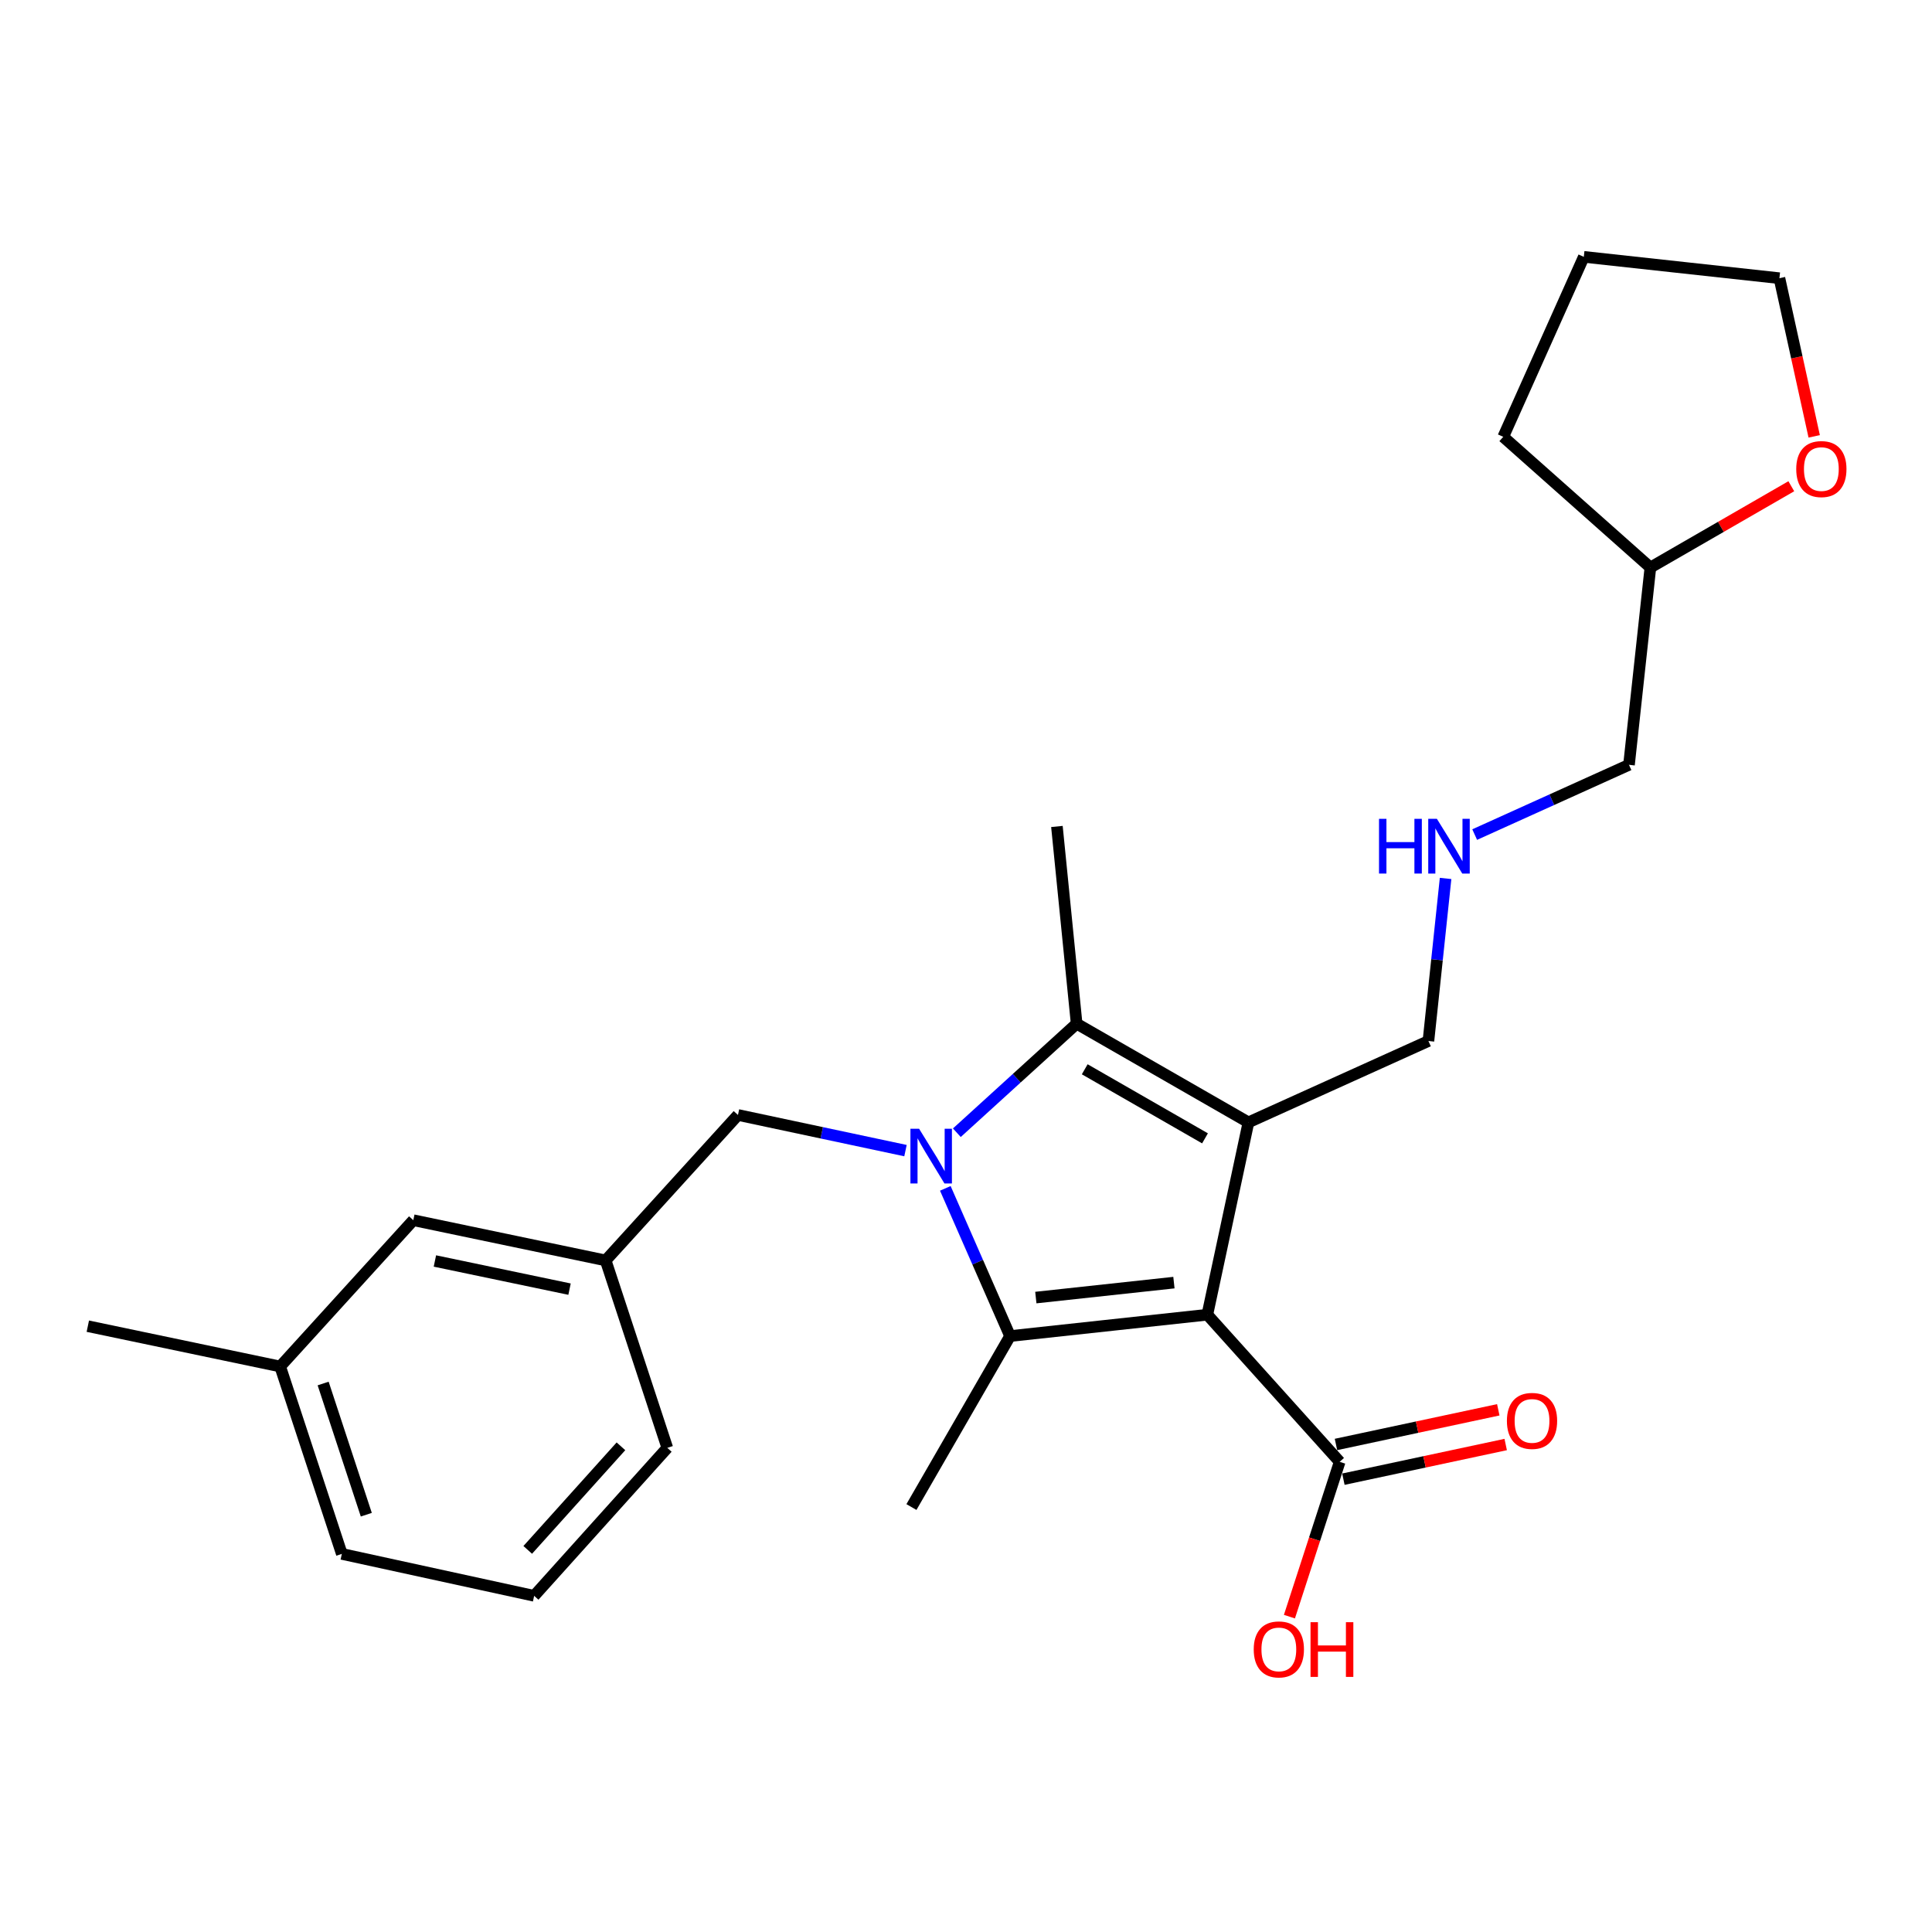 <?xml version='1.0' encoding='iso-8859-1'?>
<svg version='1.1' baseProfile='full'
              xmlns='http://www.w3.org/2000/svg'
                      xmlns:rdkit='http://www.rdkit.org/xml'
                      xmlns:xlink='http://www.w3.org/1999/xlink'
                  xml:space='preserve'
width='1000px' height='1000px' viewBox='0 0 1000 1000'>
<!-- END OF HEADER -->
<rect style='opacity:1.0;fill:#FFFFFF;stroke:none' width='1000' height='1000' x='0' y='0'> </rect>
<path class='bond-1' d='M 624.913,680.491 L 646.196,580.935' style='fill:none;fill-rule:evenodd;stroke:#000000;stroke-width:6px;stroke-linecap:butt;stroke-linejoin:miter;stroke-opacity:1' />
<path class='bond-2' d='M 624.913,680.491 L 522.806,691.545' style='fill:none;fill-rule:evenodd;stroke:#000000;stroke-width:6px;stroke-linecap:butt;stroke-linejoin:miter;stroke-opacity:1' />
<path class='bond-2' d='M 607.62,663.882 L 536.144,671.62' style='fill:none;fill-rule:evenodd;stroke:#000000;stroke-width:6px;stroke-linecap:butt;stroke-linejoin:miter;stroke-opacity:1' />
<path class='bond-4' d='M 624.913,680.491 L 693.417,756.64' style='fill:none;fill-rule:evenodd;stroke:#000000;stroke-width:6px;stroke-linecap:butt;stroke-linejoin:miter;stroke-opacity:1' />
<path class='bond-0' d='M 489.296,615.093 L 506.051,653.319' style='fill:none;fill-rule:evenodd;stroke:#0000FF;stroke-width:6px;stroke-linecap:butt;stroke-linejoin:miter;stroke-opacity:1' />
<path class='bond-0' d='M 506.051,653.319 L 522.806,691.545' style='fill:none;fill-rule:evenodd;stroke:#000000;stroke-width:6px;stroke-linecap:butt;stroke-linejoin:miter;stroke-opacity:1' />
<path class='bond-5' d='M 468.679,595.561 L 425.325,586.334' style='fill:none;fill-rule:evenodd;stroke:#0000FF;stroke-width:6px;stroke-linecap:butt;stroke-linejoin:miter;stroke-opacity:1' />
<path class='bond-5' d='M 425.325,586.334 L 381.971,577.107' style='fill:none;fill-rule:evenodd;stroke:#000000;stroke-width:6px;stroke-linecap:butt;stroke-linejoin:miter;stroke-opacity:1' />
<path class='bond-25' d='M 495.261,586.299 L 526.264,558.083' style='fill:none;fill-rule:evenodd;stroke:#0000FF;stroke-width:6px;stroke-linecap:butt;stroke-linejoin:miter;stroke-opacity:1' />
<path class='bond-25' d='M 526.264,558.083 L 557.267,529.866' style='fill:none;fill-rule:evenodd;stroke:#000000;stroke-width:6px;stroke-linecap:butt;stroke-linejoin:miter;stroke-opacity:1' />
<path class='bond-3' d='M 646.196,580.935 L 557.267,529.866' style='fill:none;fill-rule:evenodd;stroke:#000000;stroke-width:6px;stroke-linecap:butt;stroke-linejoin:miter;stroke-opacity:1' />
<path class='bond-3' d='M 623.707,589.208 L 561.457,553.46' style='fill:none;fill-rule:evenodd;stroke:#000000;stroke-width:6px;stroke-linecap:butt;stroke-linejoin:miter;stroke-opacity:1' />
<path class='bond-7' d='M 646.196,580.935 L 739.352,538.818' style='fill:none;fill-rule:evenodd;stroke:#000000;stroke-width:6px;stroke-linecap:butt;stroke-linejoin:miter;stroke-opacity:1' />
<path class='bond-11' d='M 522.806,691.545 L 471.758,780.046' style='fill:none;fill-rule:evenodd;stroke:#000000;stroke-width:6px;stroke-linecap:butt;stroke-linejoin:miter;stroke-opacity:1' />
<path class='bond-14' d='M 557.267,529.866 L 547.059,427.779' style='fill:none;fill-rule:evenodd;stroke:#000000;stroke-width:6px;stroke-linecap:butt;stroke-linejoin:miter;stroke-opacity:1' />
<path class='bond-6' d='M 695.336,765.624 L 737.341,756.653' style='fill:none;fill-rule:evenodd;stroke:#000000;stroke-width:6px;stroke-linecap:butt;stroke-linejoin:miter;stroke-opacity:1' />
<path class='bond-6' d='M 737.341,756.653 L 779.346,747.681' style='fill:none;fill-rule:evenodd;stroke:#FF0000;stroke-width:6px;stroke-linecap:butt;stroke-linejoin:miter;stroke-opacity:1' />
<path class='bond-6' d='M 691.498,747.655 L 733.503,738.684' style='fill:none;fill-rule:evenodd;stroke:#000000;stroke-width:6px;stroke-linecap:butt;stroke-linejoin:miter;stroke-opacity:1' />
<path class='bond-6' d='M 733.503,738.684 L 775.509,729.713' style='fill:none;fill-rule:evenodd;stroke:#FF0000;stroke-width:6px;stroke-linecap:butt;stroke-linejoin:miter;stroke-opacity:1' />
<path class='bond-12' d='M 693.417,756.64 L 680.41,796.707' style='fill:none;fill-rule:evenodd;stroke:#000000;stroke-width:6px;stroke-linecap:butt;stroke-linejoin:miter;stroke-opacity:1' />
<path class='bond-12' d='M 680.41,796.707 L 667.403,836.774' style='fill:none;fill-rule:evenodd;stroke:#FF0000;stroke-width:6px;stroke-linecap:butt;stroke-linejoin:miter;stroke-opacity:1' />
<path class='bond-8' d='M 381.971,577.107 L 313.488,652.399' style='fill:none;fill-rule:evenodd;stroke:#000000;stroke-width:6px;stroke-linecap:butt;stroke-linejoin:miter;stroke-opacity:1' />
<path class='bond-10' d='M 739.352,538.818 L 743.794,496.75' style='fill:none;fill-rule:evenodd;stroke:#000000;stroke-width:6px;stroke-linecap:butt;stroke-linejoin:miter;stroke-opacity:1' />
<path class='bond-10' d='M 743.794,496.75 L 748.235,454.682' style='fill:none;fill-rule:evenodd;stroke:#0000FF;stroke-width:6px;stroke-linecap:butt;stroke-linejoin:miter;stroke-opacity:1' />
<path class='bond-13' d='M 313.488,652.399 L 213.932,631.575' style='fill:none;fill-rule:evenodd;stroke:#000000;stroke-width:6px;stroke-linecap:butt;stroke-linejoin:miter;stroke-opacity:1' />
<path class='bond-13' d='M 294.792,667.26 L 225.104,652.683' style='fill:none;fill-rule:evenodd;stroke:#000000;stroke-width:6px;stroke-linecap:butt;stroke-linejoin:miter;stroke-opacity:1' />
<path class='bond-19' d='M 313.488,652.399 L 345.397,749.413' style='fill:none;fill-rule:evenodd;stroke:#000000;stroke-width:6px;stroke-linecap:butt;stroke-linejoin:miter;stroke-opacity:1' />
<path class='bond-9' d='M 927.175,251.675 L 890.707,272.709' style='fill:none;fill-rule:evenodd;stroke:#FF0000;stroke-width:6px;stroke-linecap:butt;stroke-linejoin:miter;stroke-opacity:1' />
<path class='bond-9' d='M 890.707,272.709 L 854.239,293.742' style='fill:none;fill-rule:evenodd;stroke:#000000;stroke-width:6px;stroke-linecap:butt;stroke-linejoin:miter;stroke-opacity:1' />
<path class='bond-20' d='M 939.025,225.857 L 930.027,184.927' style='fill:none;fill-rule:evenodd;stroke:#FF0000;stroke-width:6px;stroke-linecap:butt;stroke-linejoin:miter;stroke-opacity:1' />
<path class='bond-20' d='M 930.027,184.927 L 921.028,143.996' style='fill:none;fill-rule:evenodd;stroke:#000000;stroke-width:6px;stroke-linecap:butt;stroke-linejoin:miter;stroke-opacity:1' />
<path class='bond-18' d='M 763.294,431.976 L 803.229,413.923' style='fill:none;fill-rule:evenodd;stroke:#0000FF;stroke-width:6px;stroke-linecap:butt;stroke-linejoin:miter;stroke-opacity:1' />
<path class='bond-18' d='M 803.229,413.923 L 843.164,395.87' style='fill:none;fill-rule:evenodd;stroke:#000000;stroke-width:6px;stroke-linecap:butt;stroke-linejoin:miter;stroke-opacity:1' />
<path class='bond-15' d='M 213.932,631.575 L 145.02,707.296' style='fill:none;fill-rule:evenodd;stroke:#000000;stroke-width:6px;stroke-linecap:butt;stroke-linejoin:miter;stroke-opacity:1' />
<path class='bond-22' d='M 145.02,707.296 L 45.455,686.431' style='fill:none;fill-rule:evenodd;stroke:#000000;stroke-width:6px;stroke-linecap:butt;stroke-linejoin:miter;stroke-opacity:1' />
<path class='bond-26' d='M 145.02,707.296 L 176.929,804.299' style='fill:none;fill-rule:evenodd;stroke:#000000;stroke-width:6px;stroke-linecap:butt;stroke-linejoin:miter;stroke-opacity:1' />
<path class='bond-26' d='M 167.26,716.105 L 189.597,784.007' style='fill:none;fill-rule:evenodd;stroke:#000000;stroke-width:6px;stroke-linecap:butt;stroke-linejoin:miter;stroke-opacity:1' />
<path class='bond-16' d='M 854.239,293.742 L 843.164,395.87' style='fill:none;fill-rule:evenodd;stroke:#000000;stroke-width:6px;stroke-linecap:butt;stroke-linejoin:miter;stroke-opacity:1' />
<path class='bond-23' d='M 854.239,293.742 L 778.08,226.096' style='fill:none;fill-rule:evenodd;stroke:#000000;stroke-width:6px;stroke-linecap:butt;stroke-linejoin:miter;stroke-opacity:1' />
<path class='bond-17' d='M 276.475,826.001 L 345.397,749.413' style='fill:none;fill-rule:evenodd;stroke:#000000;stroke-width:6px;stroke-linecap:butt;stroke-linejoin:miter;stroke-opacity:1' />
<path class='bond-17' d='M 273.155,802.222 L 321.401,748.61' style='fill:none;fill-rule:evenodd;stroke:#000000;stroke-width:6px;stroke-linecap:butt;stroke-linejoin:miter;stroke-opacity:1' />
<path class='bond-21' d='M 276.475,826.001 L 176.929,804.299' style='fill:none;fill-rule:evenodd;stroke:#000000;stroke-width:6px;stroke-linecap:butt;stroke-linejoin:miter;stroke-opacity:1' />
<path class='bond-27' d='M 921.028,143.996 L 819.778,132.941' style='fill:none;fill-rule:evenodd;stroke:#000000;stroke-width:6px;stroke-linecap:butt;stroke-linejoin:miter;stroke-opacity:1' />
<path class='bond-24' d='M 778.08,226.096 L 819.778,132.941' style='fill:none;fill-rule:evenodd;stroke:#000000;stroke-width:6px;stroke-linecap:butt;stroke-linejoin:miter;stroke-opacity:1' />
<path  class='atom-1' d='M 475.715 584.23
L 484.995 599.23
Q 485.915 600.71, 487.395 603.39
Q 488.875 606.07, 488.955 606.23
L 488.955 584.23
L 492.715 584.23
L 492.715 612.55
L 488.835 612.55
L 478.875 596.15
Q 477.715 594.23, 476.475 592.03
Q 475.275 589.83, 474.915 589.15
L 474.915 612.55
L 471.235 612.55
L 471.235 584.23
L 475.715 584.23
' fill='#0000FF'/>
<path  class='atom-7' d='M 779.973 735.457
Q 779.973 728.657, 783.333 724.857
Q 786.693 721.057, 792.973 721.057
Q 799.253 721.057, 802.613 724.857
Q 805.973 728.657, 805.973 735.457
Q 805.973 742.337, 802.573 746.257
Q 799.173 750.137, 792.973 750.137
Q 786.733 750.137, 783.333 746.257
Q 779.973 742.377, 779.973 735.457
M 792.973 746.937
Q 797.293 746.937, 799.613 744.057
Q 801.973 741.137, 801.973 735.457
Q 801.973 729.897, 799.613 727.097
Q 797.293 724.257, 792.973 724.257
Q 788.653 724.257, 786.293 727.057
Q 783.973 729.857, 783.973 735.457
Q 783.973 741.177, 786.293 744.057
Q 788.653 746.937, 792.973 746.937
' fill='#FF0000'/>
<path  class='atom-10' d='M 929.729 242.784
Q 929.729 235.984, 933.089 232.184
Q 936.449 228.384, 942.729 228.384
Q 949.009 228.384, 952.369 232.184
Q 955.729 235.984, 955.729 242.784
Q 955.729 249.664, 952.329 253.584
Q 948.929 257.464, 942.729 257.464
Q 936.489 257.464, 933.089 253.584
Q 929.729 249.704, 929.729 242.784
M 942.729 254.264
Q 947.049 254.264, 949.369 251.384
Q 951.729 248.464, 951.729 242.784
Q 951.729 237.224, 949.369 234.424
Q 947.049 231.584, 942.729 231.584
Q 938.409 231.584, 936.049 234.384
Q 933.729 237.184, 933.729 242.784
Q 933.729 248.504, 936.049 251.384
Q 938.409 254.264, 942.729 254.264
' fill='#FF0000'/>
<path  class='atom-11' d='M 713.778 423.827
L 717.618 423.827
L 717.618 435.867
L 732.098 435.867
L 732.098 423.827
L 735.938 423.827
L 735.938 452.147
L 732.098 452.147
L 732.098 439.067
L 717.618 439.067
L 717.618 452.147
L 713.778 452.147
L 713.778 423.827
' fill='#0000FF'/>
<path  class='atom-11' d='M 743.738 423.827
L 753.018 438.827
Q 753.938 440.307, 755.418 442.987
Q 756.898 445.667, 756.978 445.827
L 756.978 423.827
L 760.738 423.827
L 760.738 452.147
L 756.858 452.147
L 746.898 435.747
Q 745.738 433.827, 744.498 431.627
Q 743.298 429.427, 742.938 428.747
L 742.938 452.147
L 739.258 452.147
L 739.258 423.827
L 743.738 423.827
' fill='#0000FF'/>
<path  class='atom-13' d='M 648.926 853.723
Q 648.926 846.923, 652.286 843.123
Q 655.646 839.323, 661.926 839.323
Q 668.206 839.323, 671.566 843.123
Q 674.926 846.923, 674.926 853.723
Q 674.926 860.603, 671.526 864.523
Q 668.126 868.403, 661.926 868.403
Q 655.686 868.403, 652.286 864.523
Q 648.926 860.643, 648.926 853.723
M 661.926 865.203
Q 666.246 865.203, 668.566 862.323
Q 670.926 859.403, 670.926 853.723
Q 670.926 848.163, 668.566 845.363
Q 666.246 842.523, 661.926 842.523
Q 657.606 842.523, 655.246 845.323
Q 652.926 848.123, 652.926 853.723
Q 652.926 859.443, 655.246 862.323
Q 657.606 865.203, 661.926 865.203
' fill='#FF0000'/>
<path  class='atom-13' d='M 678.326 839.643
L 682.166 839.643
L 682.166 851.683
L 696.646 851.683
L 696.646 839.643
L 700.486 839.643
L 700.486 867.963
L 696.646 867.963
L 696.646 854.883
L 682.166 854.883
L 682.166 867.963
L 678.326 867.963
L 678.326 839.643
' fill='#FF0000'/>
</svg>

